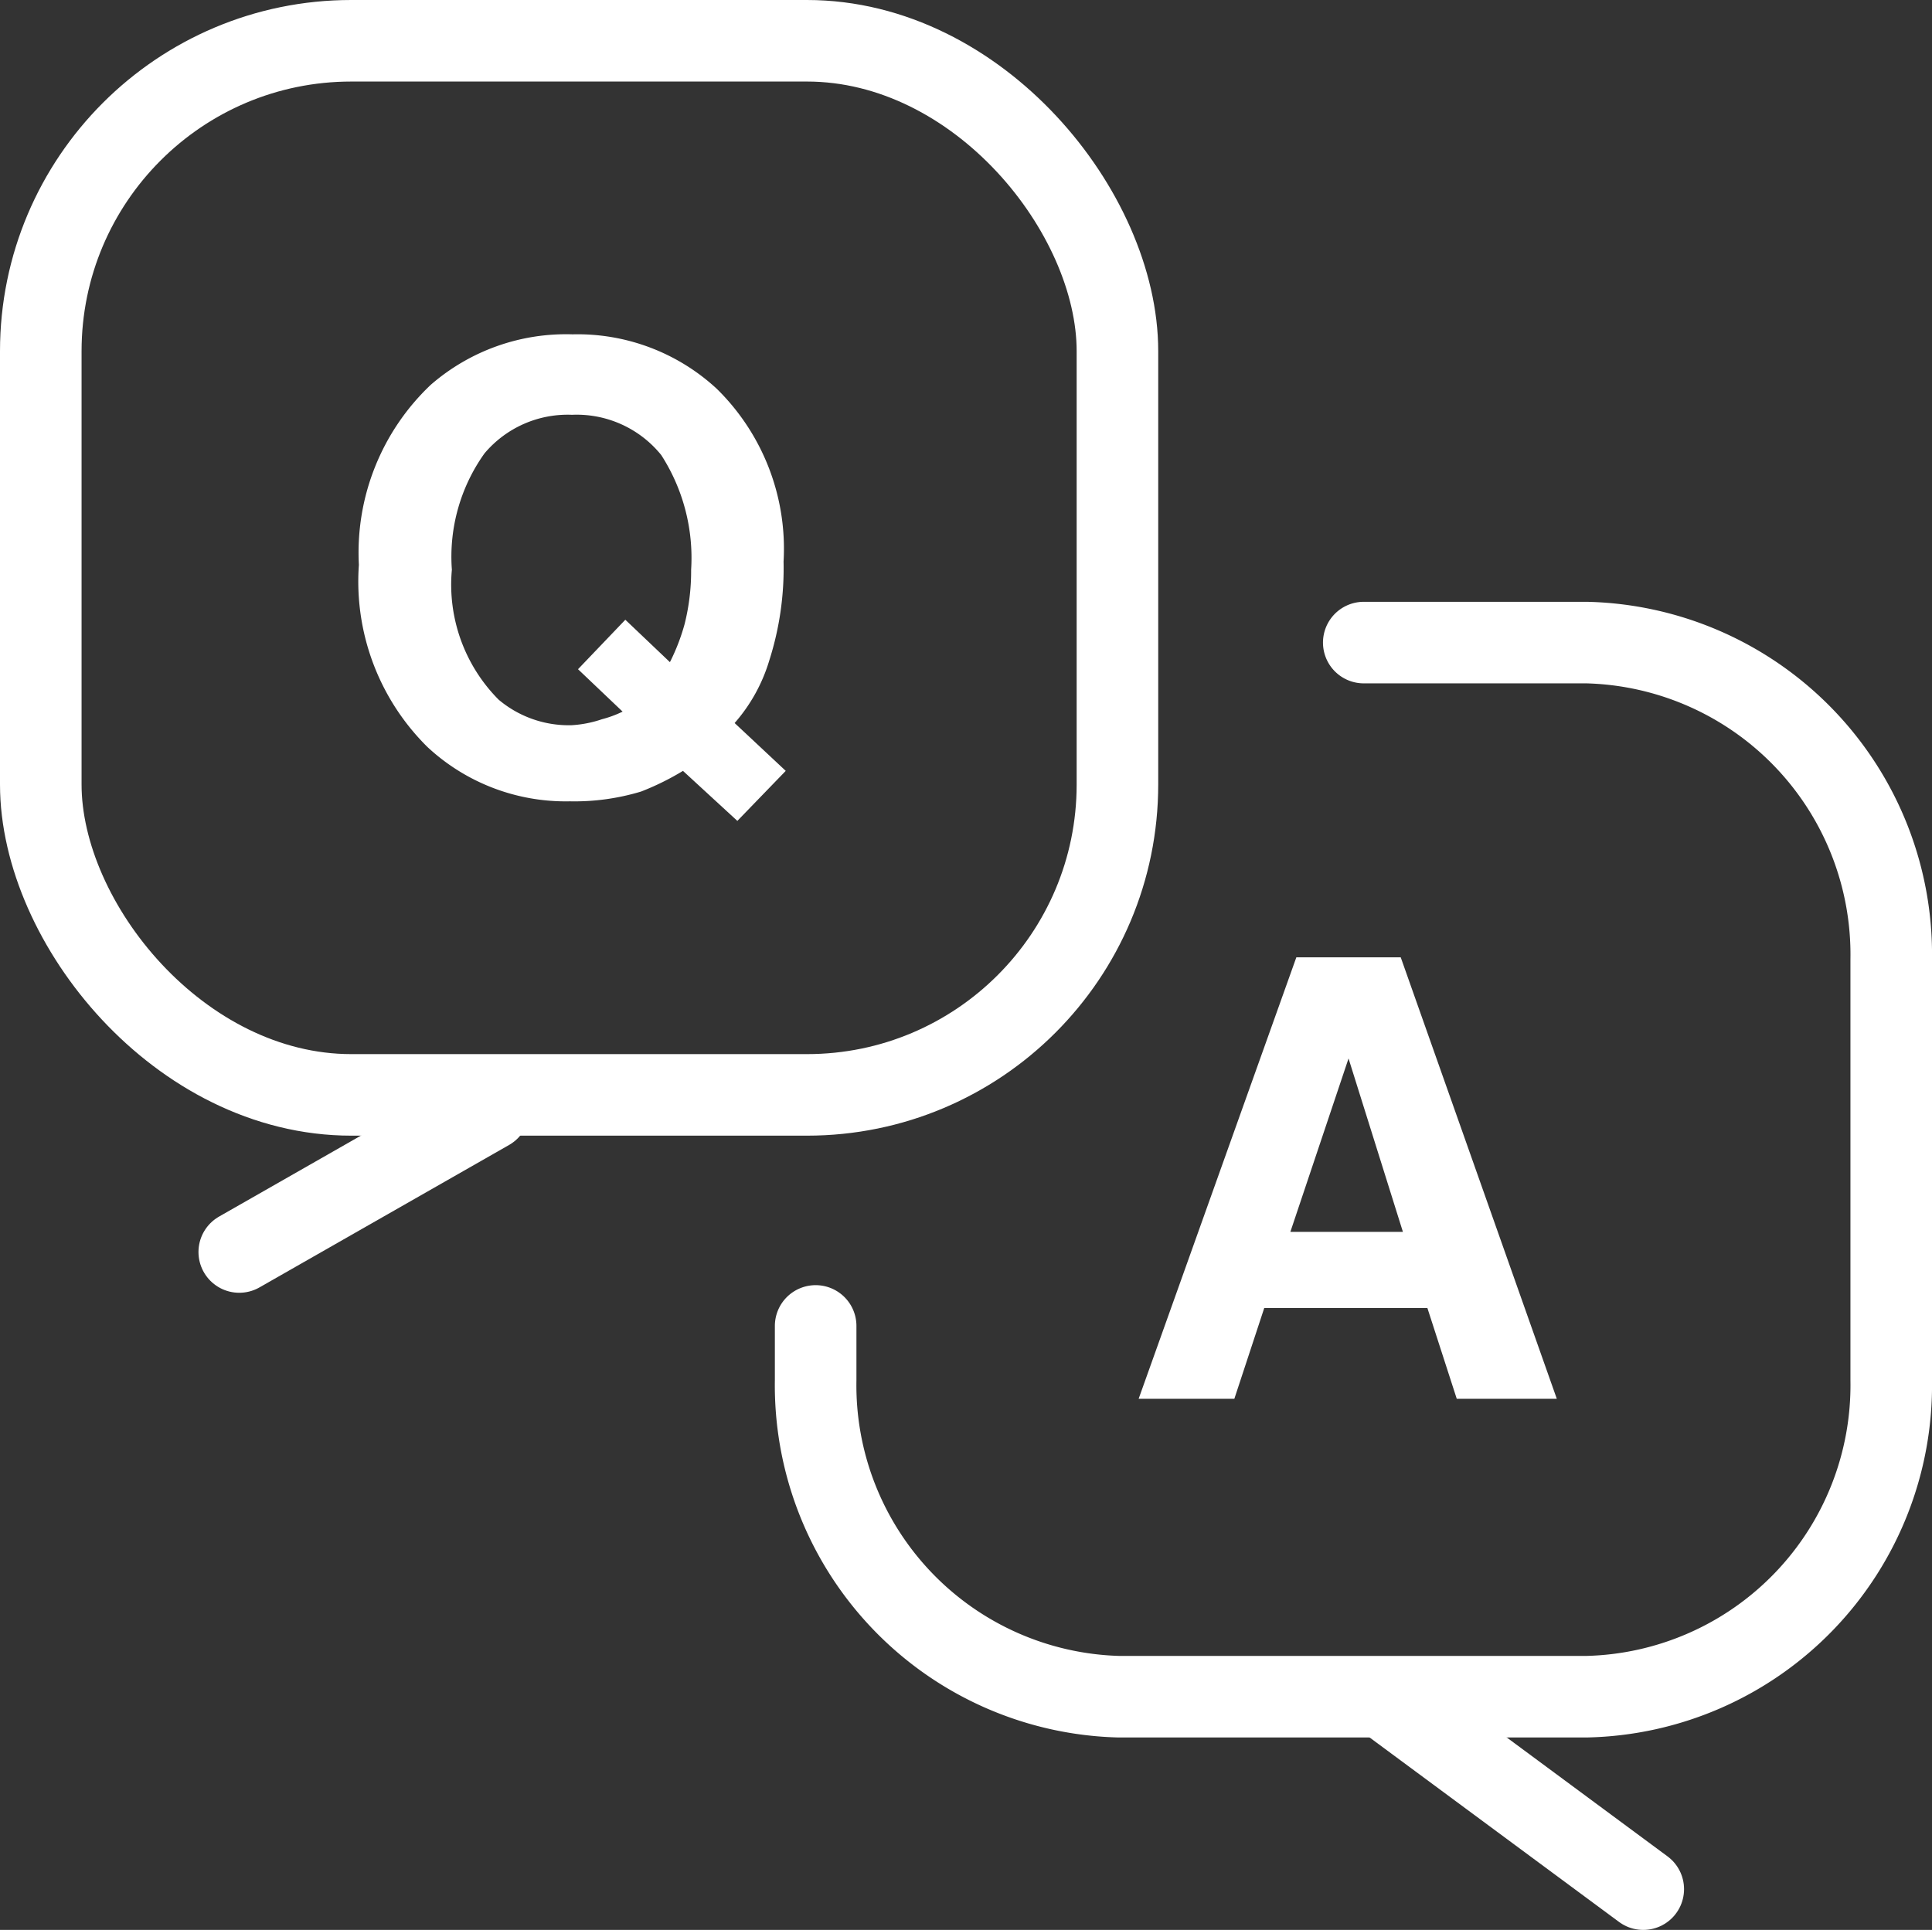 <svg xmlns="http://www.w3.org/2000/svg" viewBox="0 0 35.53 35.5"><rect x="0" y="0" width="35.53" height="35.5" fill="#333333" stroke="none"/><defs><style>.cls-1{fill:none;stroke:#fff;stroke-linecap:round;stroke-linejoin:round;stroke-width:1.5px;}.cls-2{fill:#fff;}</style></defs><g id="レイヤー_2" data-name="レイヤー 2"><g id="レイヤー_1-2" data-name="レイヤー 1"><rect class="cls-1" x="0.75" y="0.75" width="19.8" height="19.39" rx="5.71"/><path class="cls-1" d="M25.08,11.82h4.1a5.74,5.74,0,0,1,5.6,5.83v7.74a5.73,5.73,0,0,1-5.6,5.82H20.57A5.73,5.73,0,0,1,15,25.39v-1"/><path class="cls-2" d="M14.15,12.14a3.09,3.09,0,0,1-.64,1.16l.94.88-.89.92-1-.92a4.88,4.88,0,0,1-.77.38,4.23,4.23,0,0,1-1.31.18,3.73,3.73,0,0,1-2.62-1,4.28,4.28,0,0,1-1.26-3.35A4.25,4.25,0,0,1,7.92,7.08a3.79,3.79,0,0,1,2.61-.93,3.77,3.77,0,0,1,2.65,1,4.12,4.12,0,0,1,1.23,3.18A5.57,5.57,0,0,1,14.15,12.14Zm-3.08,1.09a2.05,2.05,0,0,0,.38-.14l-.82-.78.87-.91.82.78a3.77,3.77,0,0,0,.27-.7,4,4,0,0,0,.12-1,3.49,3.49,0,0,0-.55-2.11,2,2,0,0,0-1.64-.74,2,2,0,0,0-1.61.71,3.27,3.27,0,0,0-.6,2.14,3,3,0,0,0,.86,2.39,2,2,0,0,0,1.34.47A2.1,2.1,0,0,0,11.07,13.23Z"/><path class="cls-2" d="M23.84,17.61h1.92l2.87,8.12H26.79l-.54-1.67h-3l-.55,1.67H20.94Zm-.11,5.05H25.8l-1-3.19Z"/><line class="cls-1" x1="8.99" y1="20.41" x2="4.4" y2="23.03"/><line class="cls-1" x1="25.61" y1="31.34" x2="30.22" y2="34.75"/></g></g></svg>